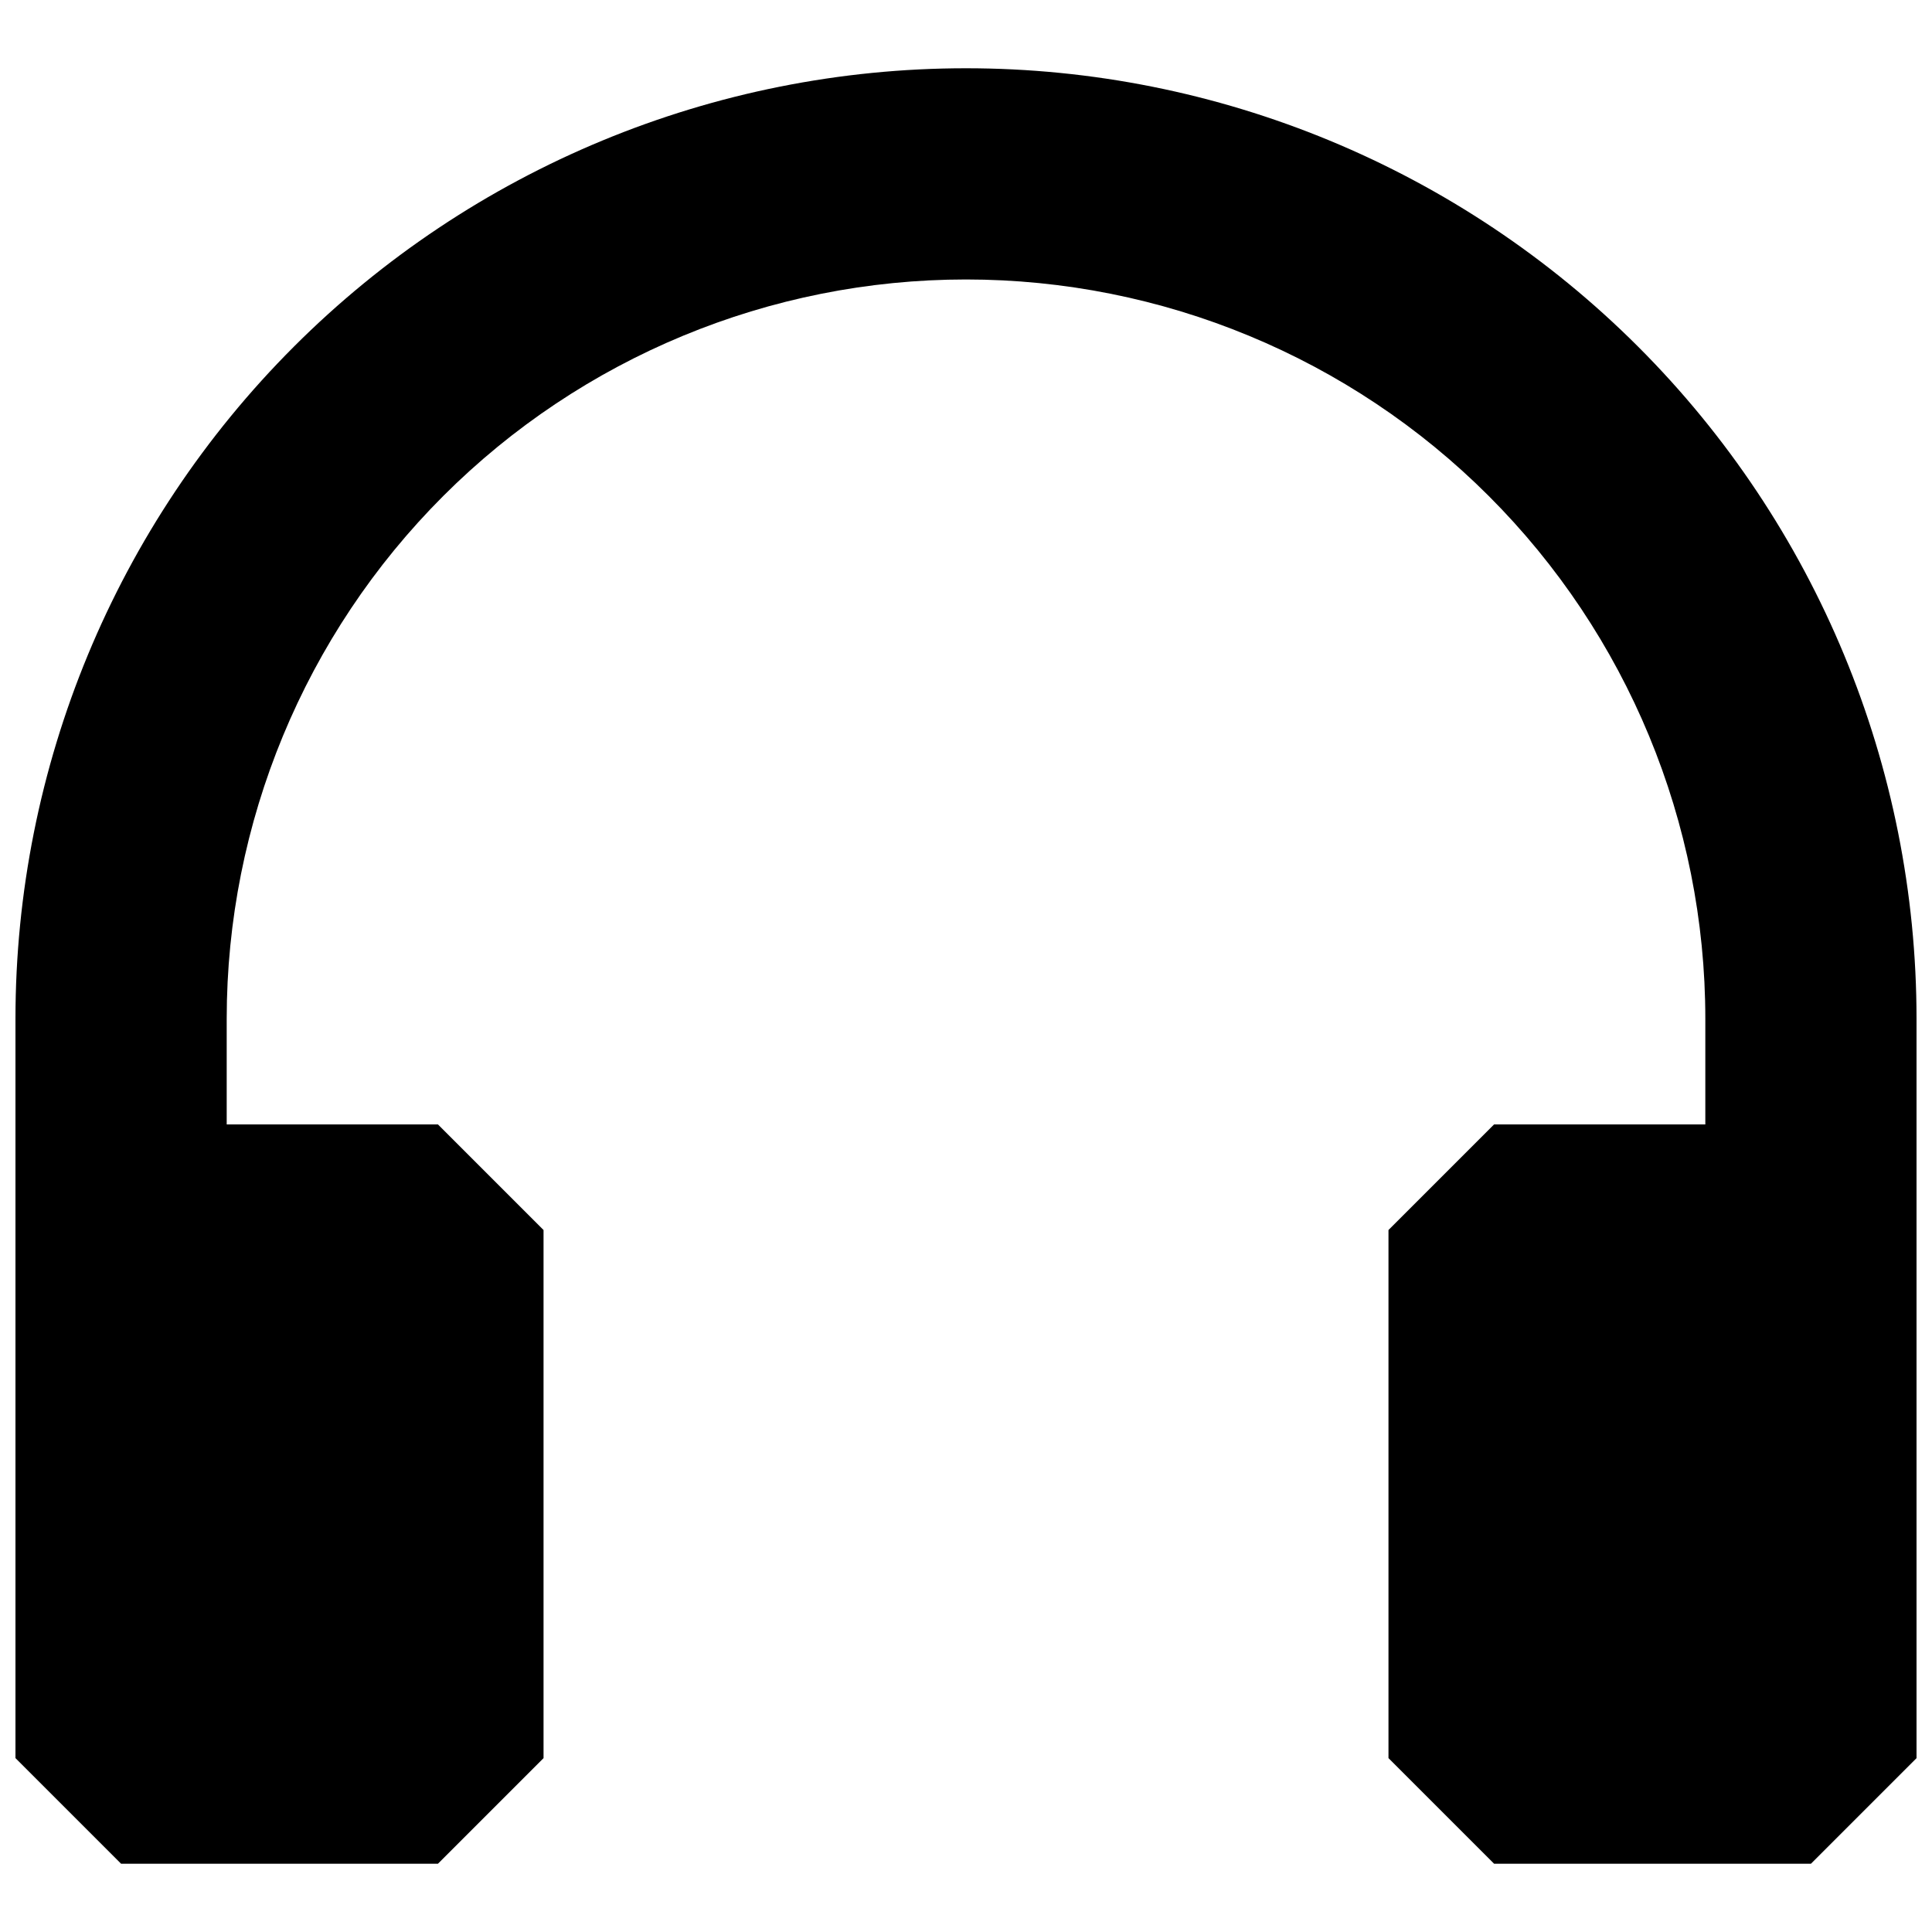 <?xml version="1.0" encoding="UTF-8"?>
<!-- Uploaded to: SVG Repo, www.svgrepo.com, Generator: SVG Repo Mixer Tools -->
<svg width="800px" height="800px" version="1.1" viewBox="144 144 512 512" xmlns="http://www.w3.org/2000/svg">
 <defs>
  <clipPath id="a">
   <path d="m148.09 162h503.81v476h-503.81z"/>
  </clipPath>
 </defs>
 <g clip-path="url(#a)">
  <path d="m651.9 413.99c0-66.809-26.539-130.88-73.781-178.12-47.242-47.242-111.31-73.781-178.12-73.781-66.812 0-130.88 26.539-178.12 73.781-47.242 47.238-73.781 111.31-73.781 178.12v195.93l27.988 27.988h83.969l27.988-27.988v-139.95l-27.988-27.988h-55.977v-27.992c0-51.961 20.641-101.8 57.383-138.54 36.746-36.742 86.578-57.387 138.54-57.387 51.961 0 101.8 20.645 138.54 57.387 36.742 36.742 57.387 86.578 57.387 138.54v27.988l-55.98 0.004-27.988 27.988v139.95l27.988 27.988h83.969l27.988-27.988z"/>
 </g>
</svg>